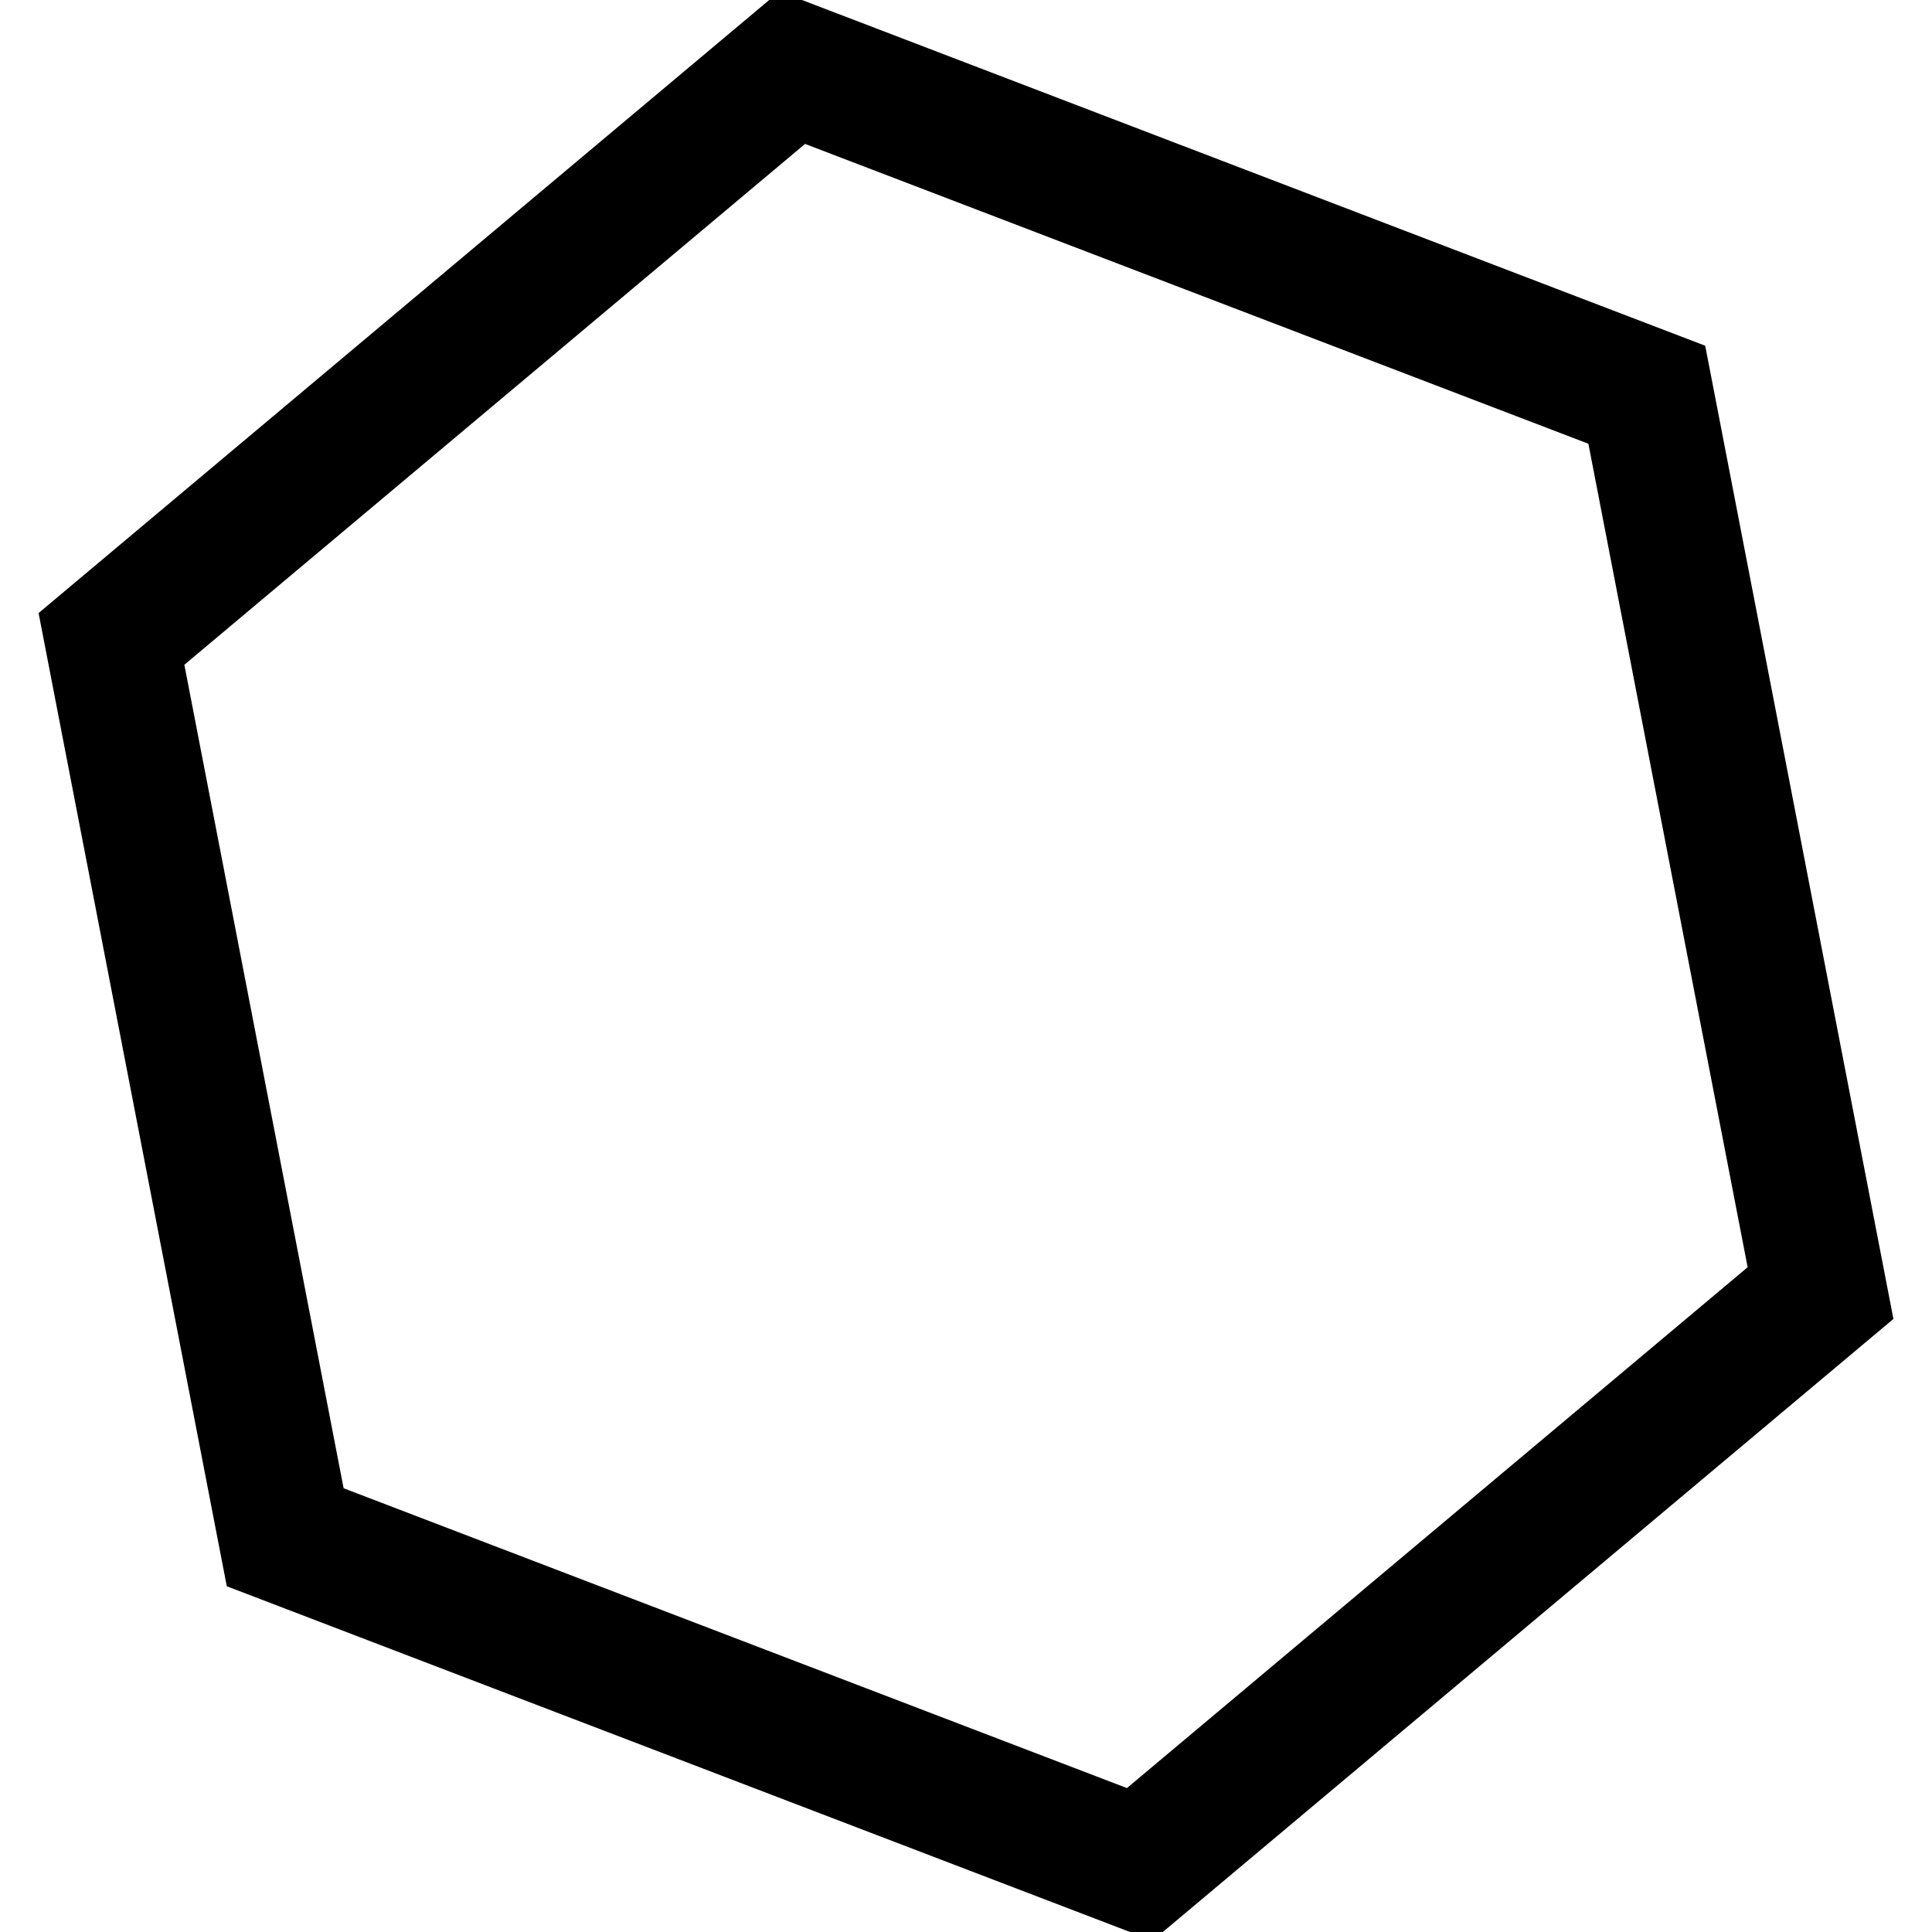 <svg viewBox="0 0 50 50" xmlns="http://www.w3.org/2000/svg">
    <defs>
        <polygon id="hex" fill="transparent" stroke="black" stroke-width="1.5" points="5,-9 -5,-9 -10,0 -5,9 5,9 10,0" shape-rendering="geometricPrecision" />
    </defs>
    <g class="hex-group-rotate" transform="rotate(-40 25,25)">
        <g class=" hex-group" transform="translate(25, 25) scale(2.3)">
            <use href="#hex" fill="white" />
        </g>
    </g>
</svg>